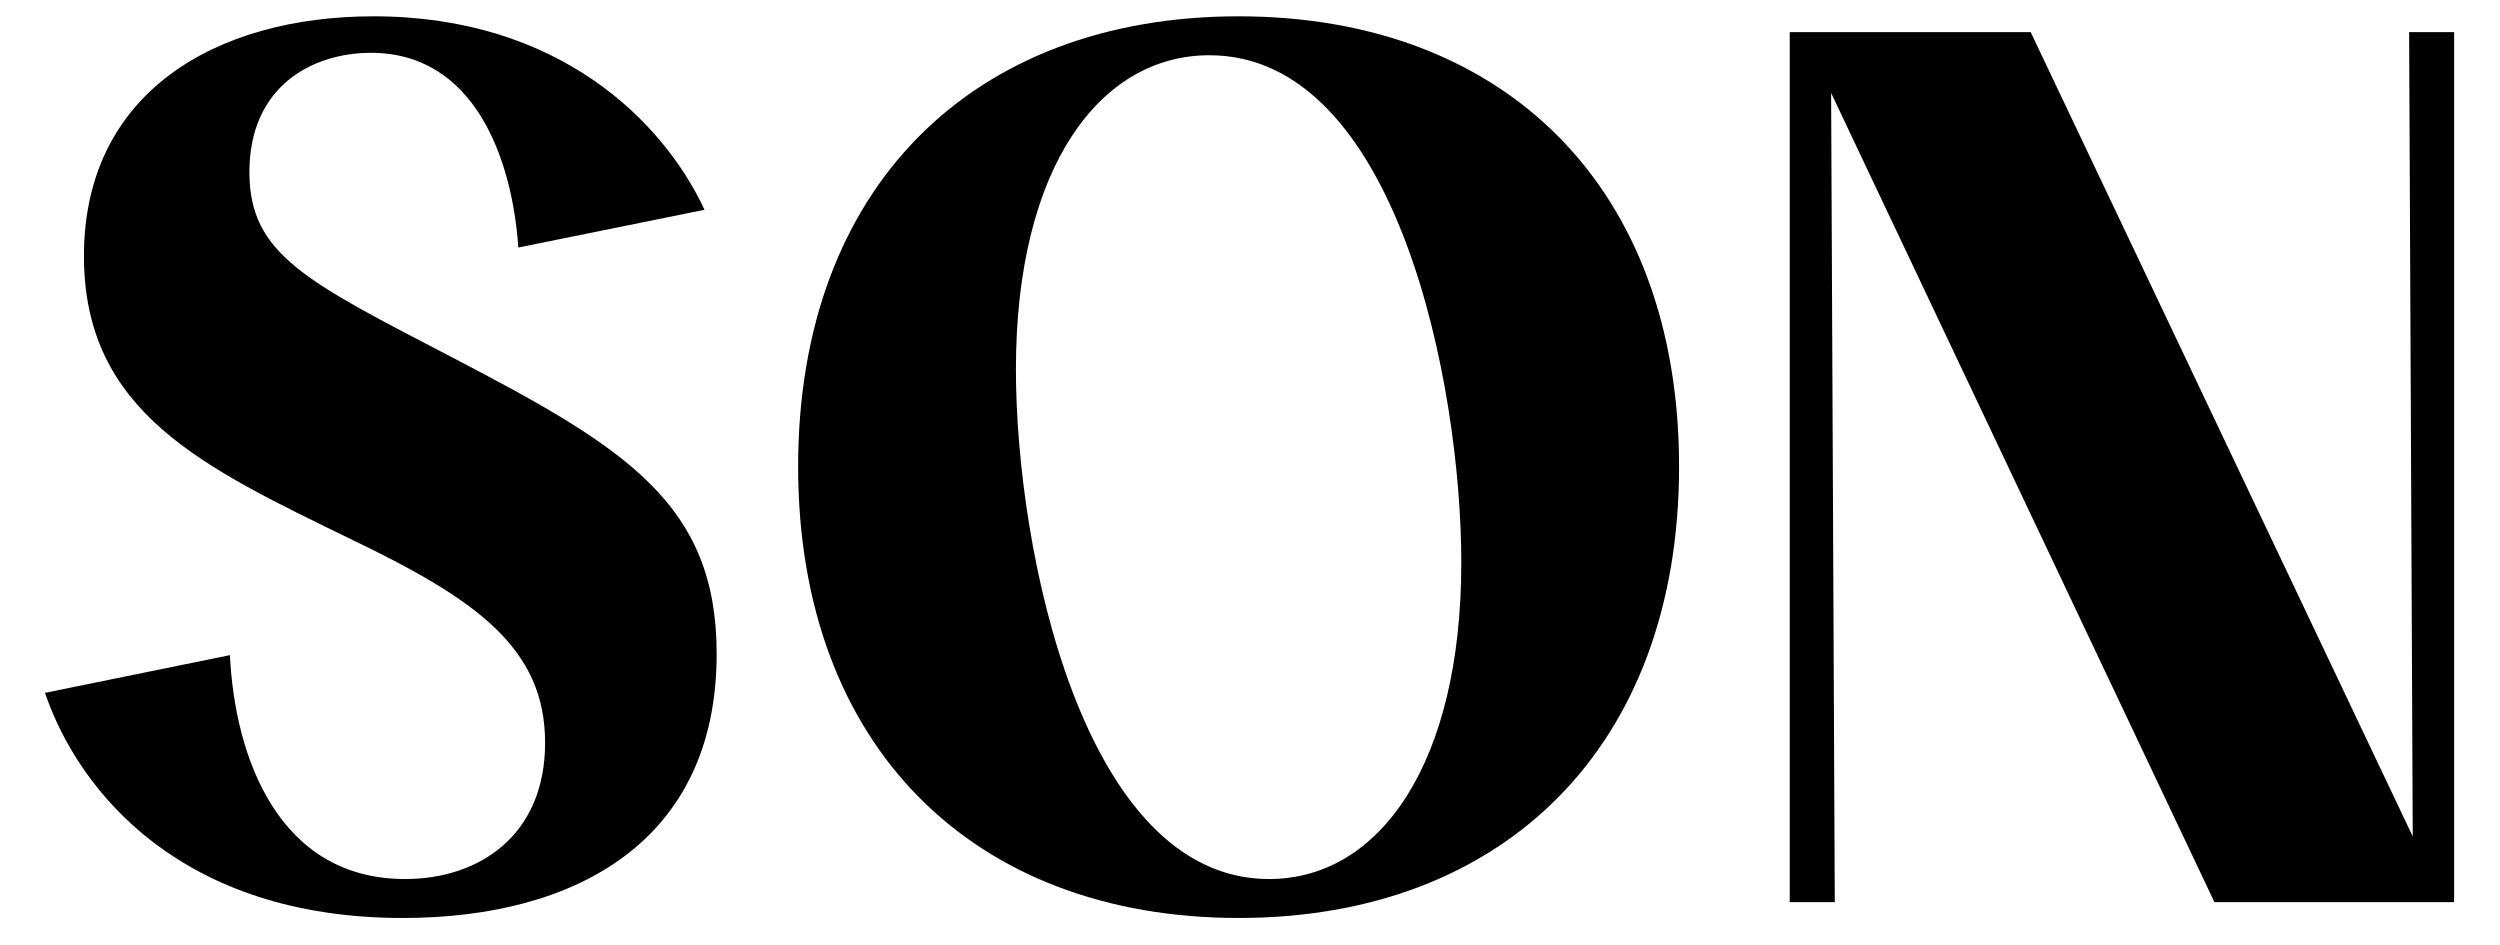 <?xml version="1.0" encoding="utf-8"?>
<!-- Generator: Adobe Illustrator 26.1.0, SVG Export Plug-In . SVG Version: 6.00 Build 0)  -->
<svg version="1.1" id="Lager_1" xmlns="http://www.w3.org/2000/svg" xmlns:xlink="http://www.w3.org/1999/xlink" x="0px" y="0px"
	 viewBox="0 0 1920 726" style="enable-background:new 0 0 1920 726;" xml:space="preserve">
<g>
	<path d="M34.54,532.11l142.05-28.97c3.73,78.5,37.38,171.95,134.56,171.95c57.03,0,107.49-33.65,107.49-104.67
		c0-72.89-53.27-110.26-148.59-156.06C156.97,359.23,64.47,317.17,64.47,196.63c0-125.23,100.91-184.1,222.39-184.1
		c142.05,0,222.43,80.36,254.22,148.59l-143,28.97c-4.68-68.23-33.65-149.52-113.08-149.52c-45.78,0-93.46,26.16-93.46,91.58
		c0,63.55,43.92,84.1,156.99,142.98c132.74,69.14,201.86,112.15,201.86,227.09c0,143.91-108.4,202.79-241.1,202.79
		C140.13,705,60.7,608.75,34.54,532.11z"/>
	<path d="M612.97,358.3c0-214.94,134.56-345.77,338.28-345.77s338.28,130.83,338.28,345.77S1154.98,705,951.26,705
		S612.97,573.23,612.97,358.3z M1122.28,432.12c0-137.37-49.54-389.69-193.46-389.69c-84.1,0-148.59,85.97-148.59,241.1
		c0,139.26,51.41,391.57,194.37,391.57C1059.66,675.1,1122.28,586.31,1122.28,432.12z"/>
	<path d="M1374.52,24.67h185.05l293.42,617.71l-2.78-617.71h34.56v668.18h-184.1L1406.3,71.4l2.81,621.45h-34.6V24.67z"/>
</g>
</svg>
